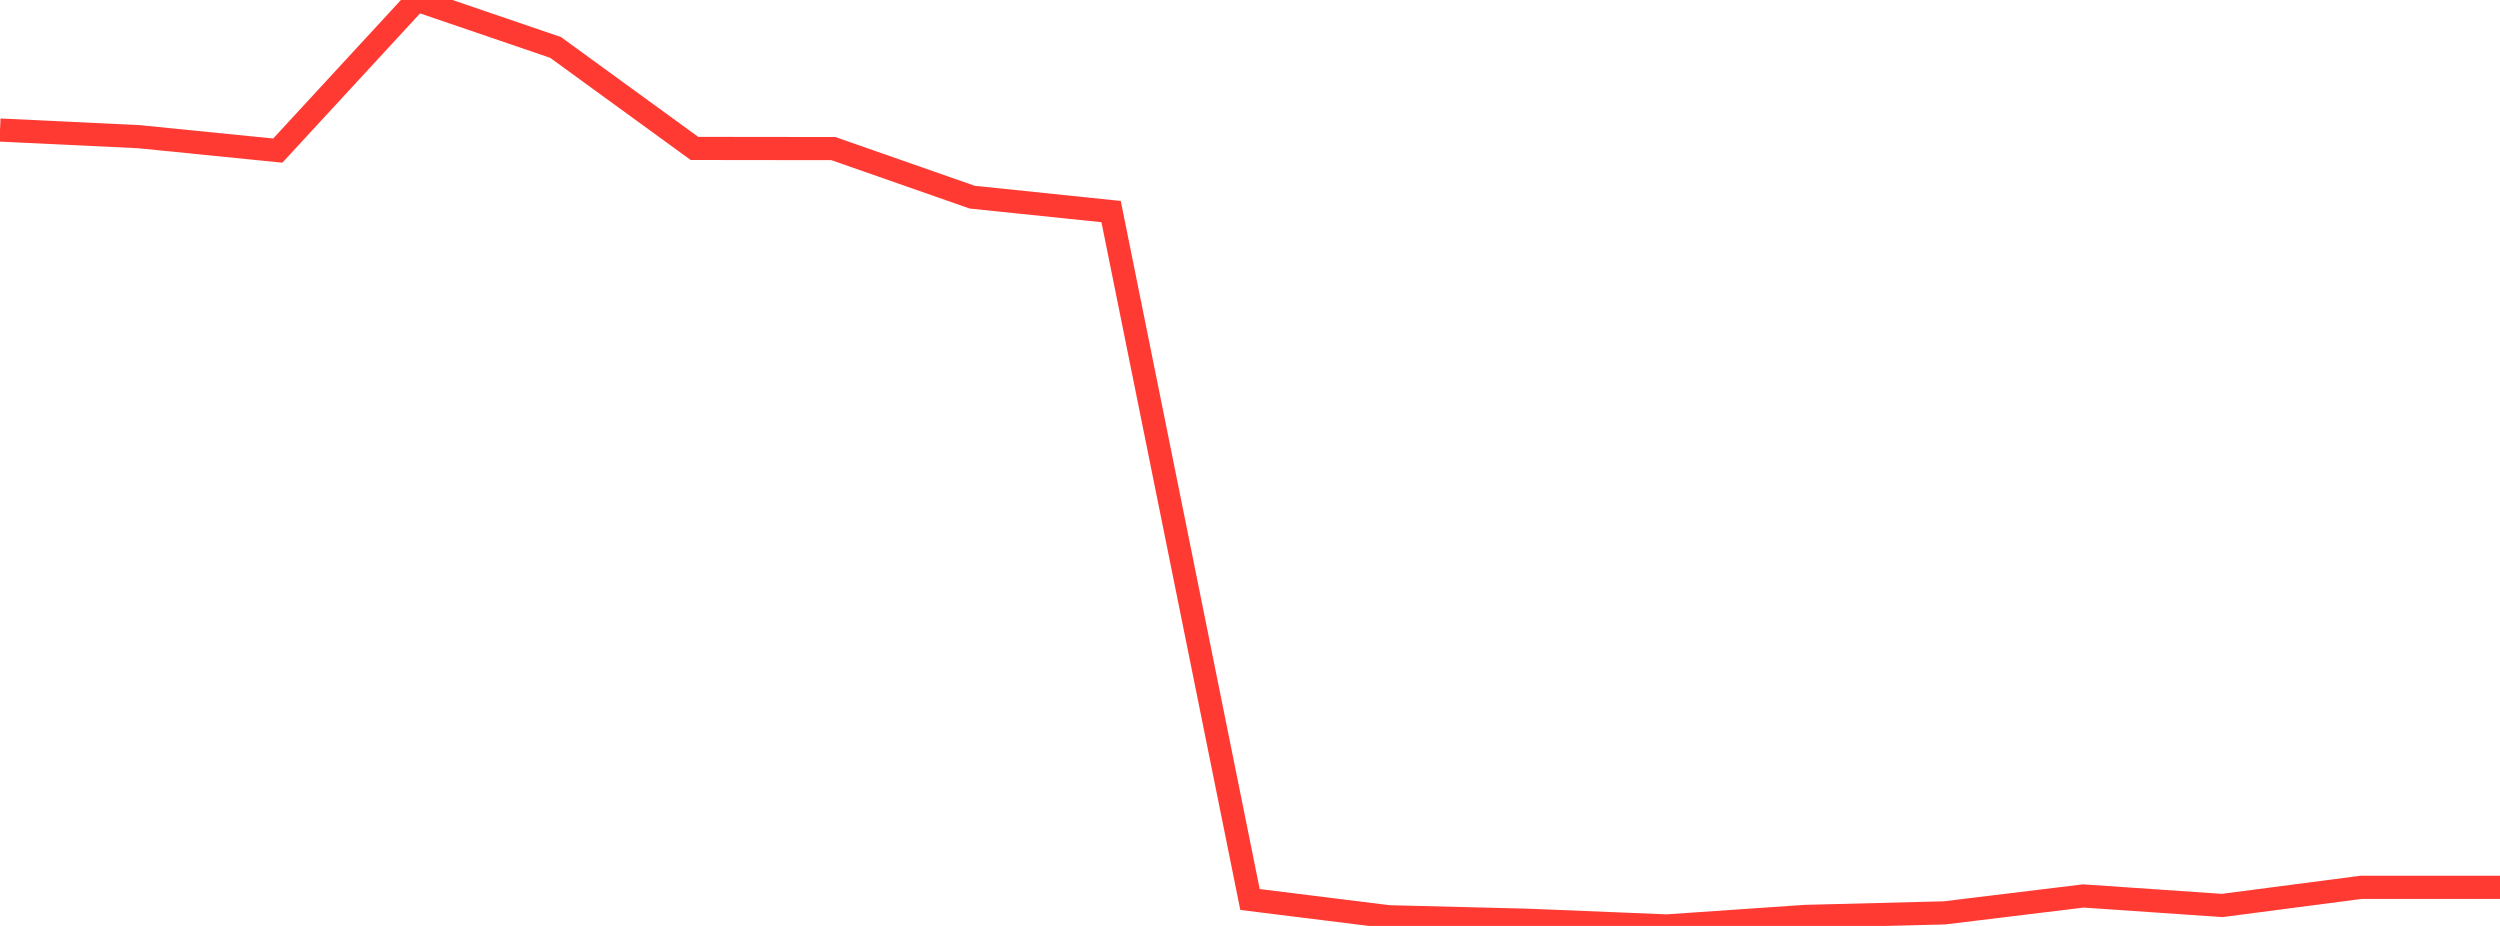 <?xml version="1.0" standalone="no"?>
<!DOCTYPE svg PUBLIC "-//W3C//DTD SVG 1.1//EN" "http://www.w3.org/Graphics/SVG/1.1/DTD/svg11.dtd">

<svg width="135" height="50" viewBox="0 0 135 50" preserveAspectRatio="none" 
  xmlns="http://www.w3.org/2000/svg"
  xmlns:xlink="http://www.w3.org/1999/xlink">


<polyline points="0.0, 7.022 7.5, 7.381 15.0, 8.132 22.5, 0.0 30.0, 2.561 37.5, 8.015 45.0, 8.024 52.5, 10.647 60.0, 11.425 67.5, 48.573 75.0, 49.505 82.5, 49.694 90.0, 50.0 97.5, 49.486 105.0, 49.295 112.5, 48.382 120.0, 48.895 127.5, 47.916 135.0, 47.916" fill="none" stroke="#ff3a33" stroke-width="1.25"/>

</svg>